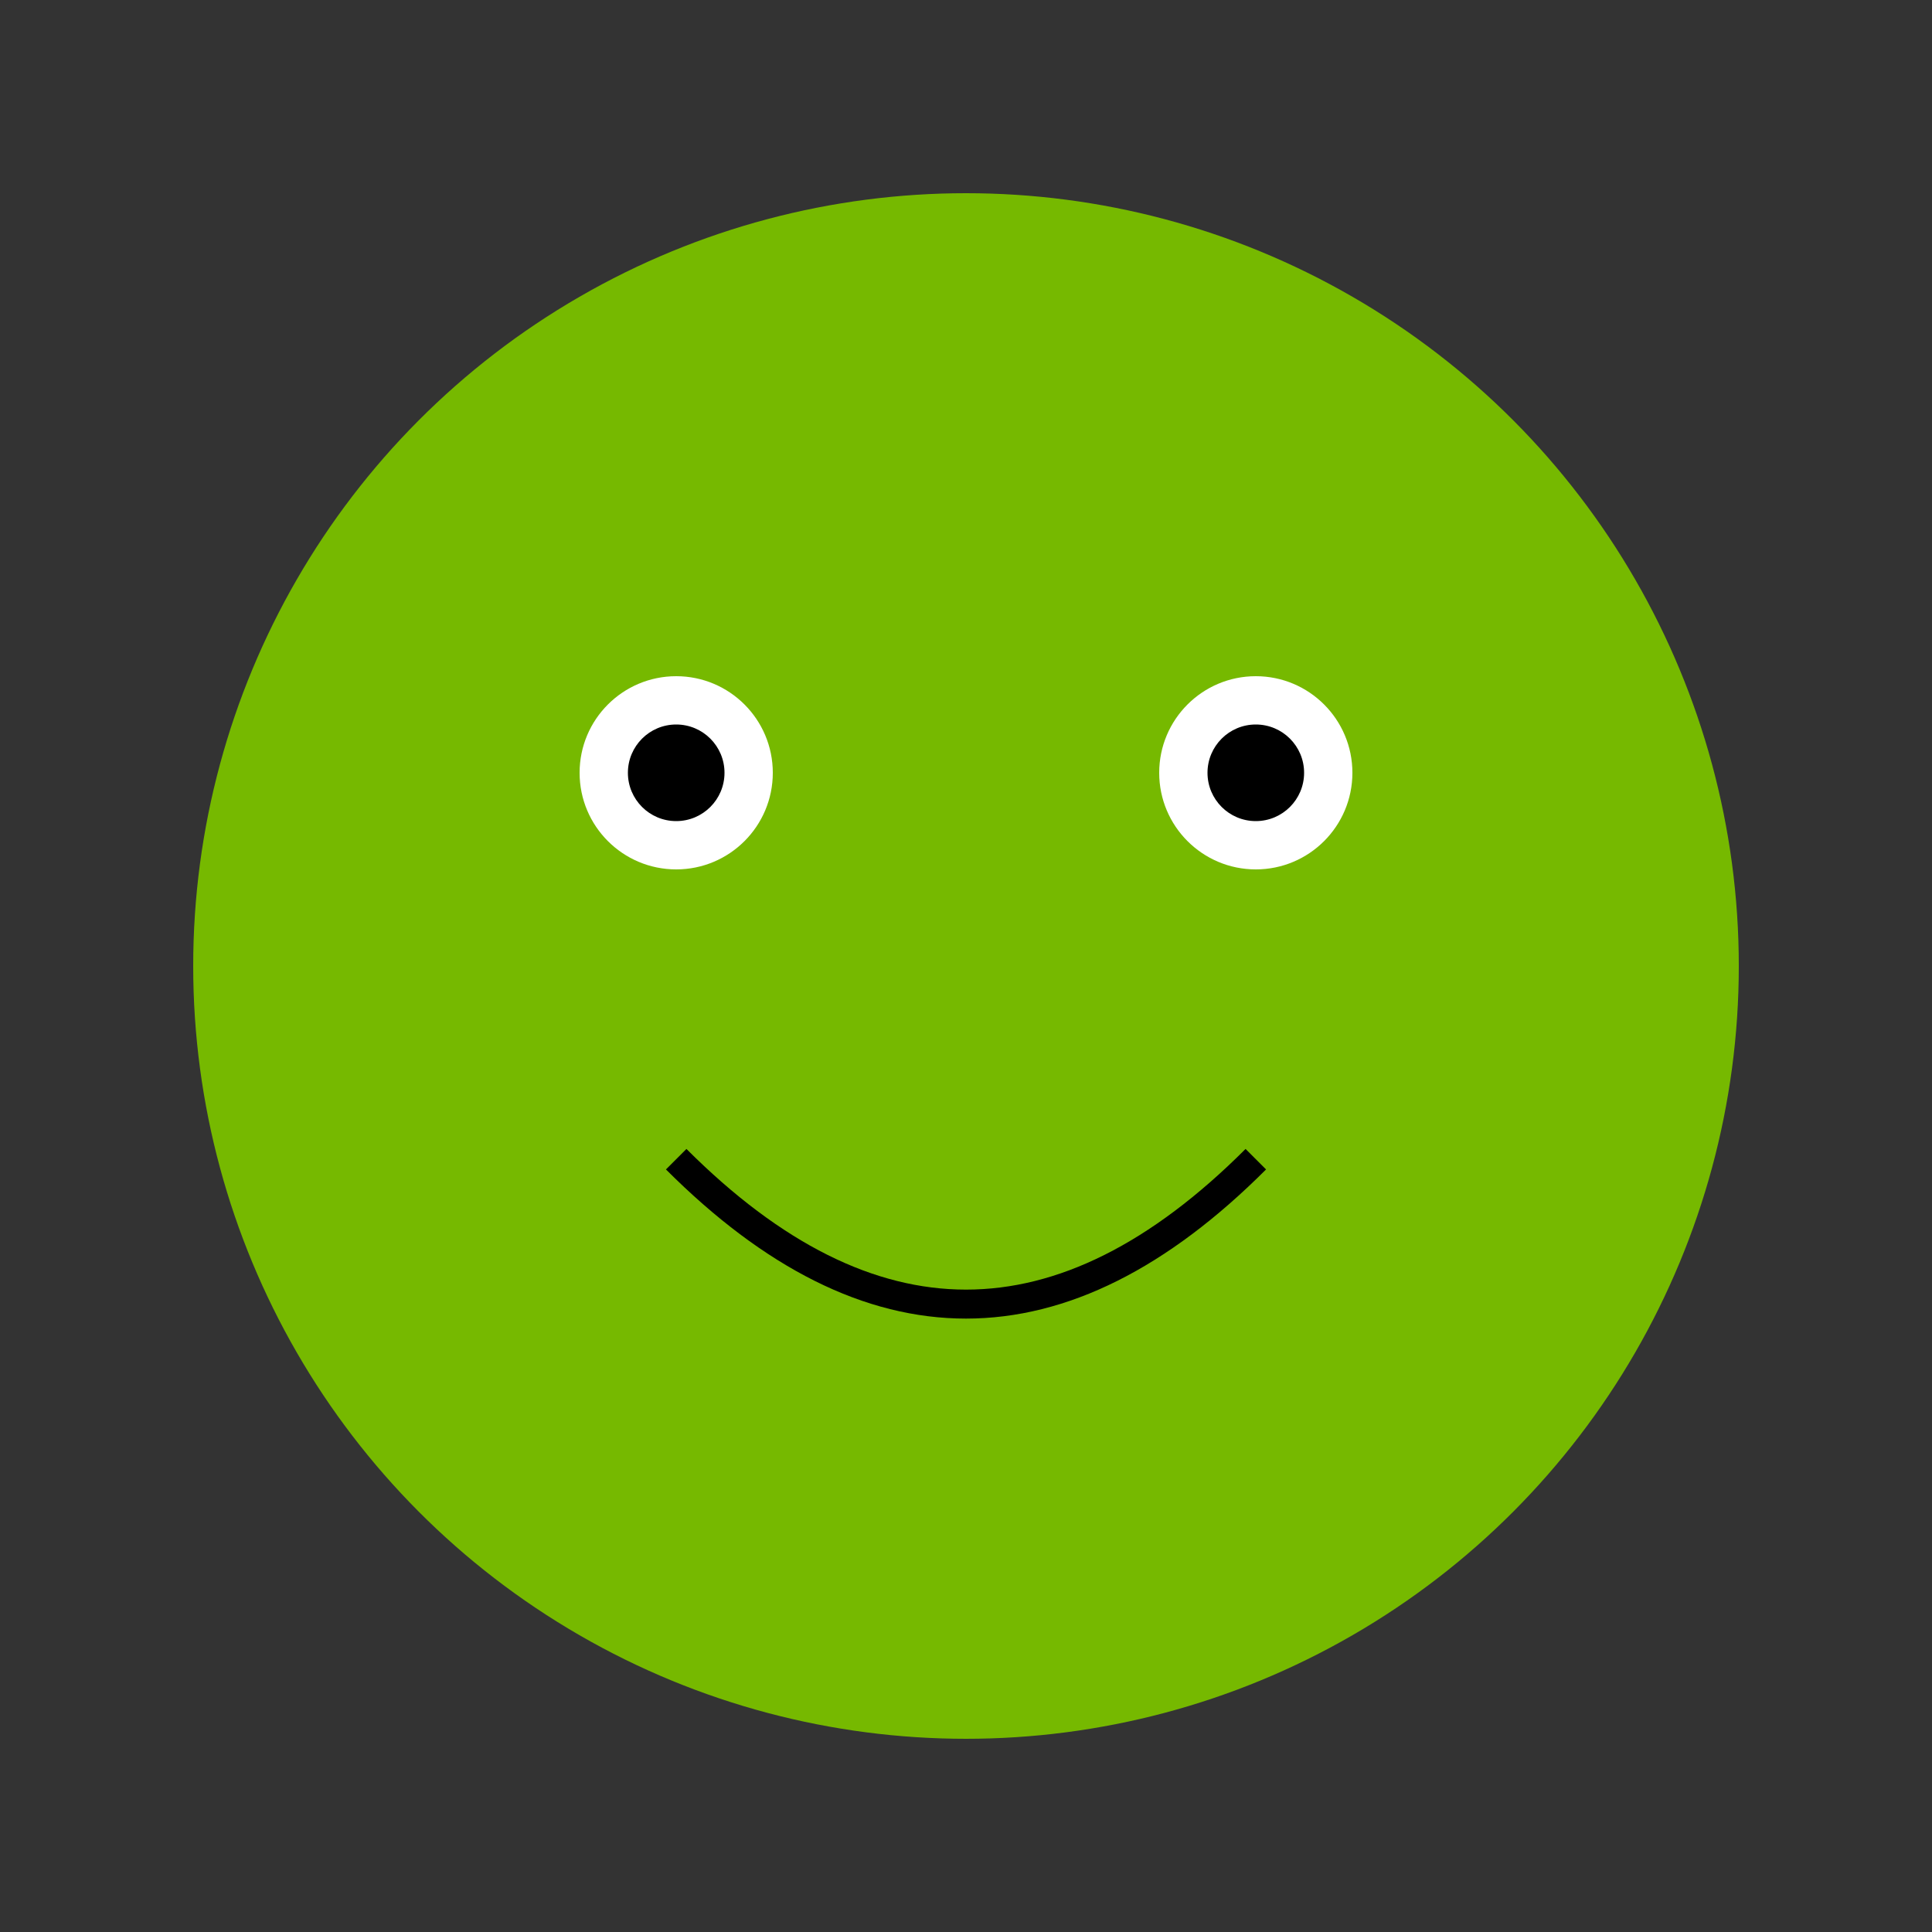 <svg width="200" height="200" xmlns="http://www.w3.org/2000/svg">
  <rect width="100%" height="100%" fill="#333333" stroke="none"/>
  <circle cx="100" cy="100" r="80" fill="#76b900" />
  <circle cx="70" cy="80" r="10" fill="#fff" />
  <circle cx="130" cy="80" r="10" fill="#fff" />
  <circle cx="70" cy="80" r="5" fill="#000" />
  <circle cx="130" cy="80" r="5" fill="#000" />
  <path d="M 70 120 Q 100 150 130 120" stroke="#000" stroke-width="3" fill="none" />
</svg>